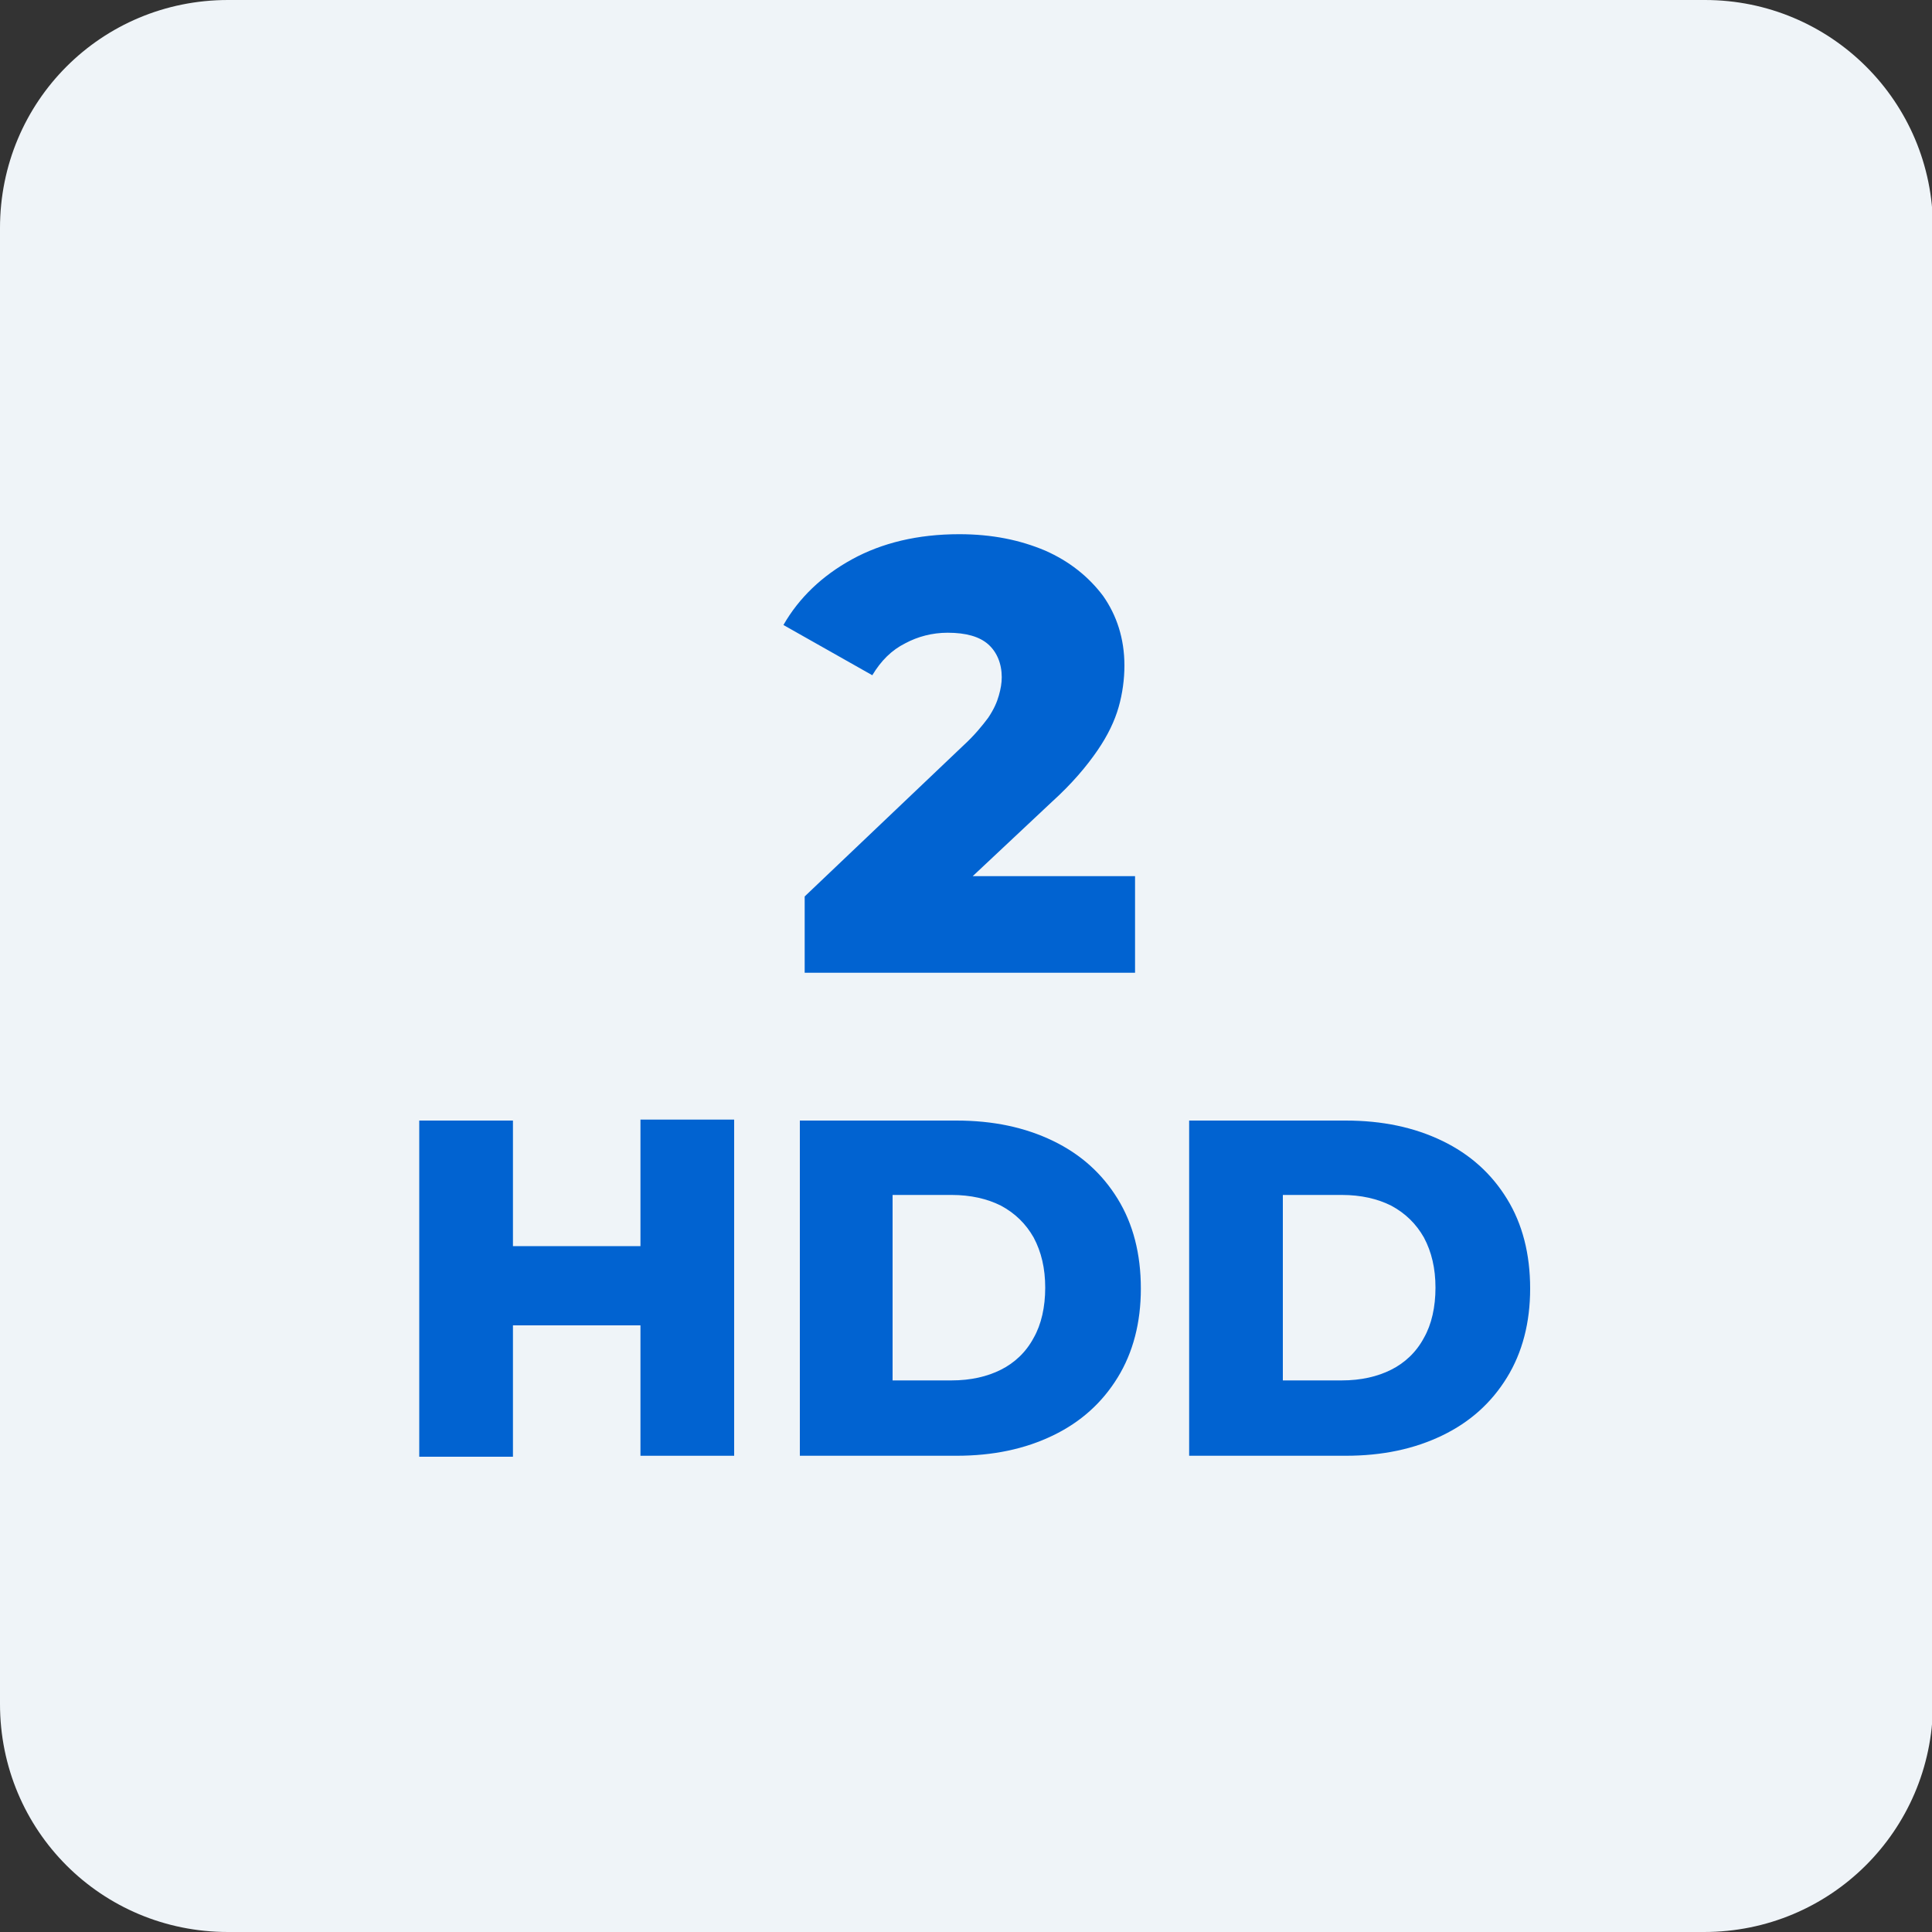 <?xml version="1.0" encoding="utf-8"?>
<!-- Generator: Adobe Illustrator 28.3.0, SVG Export Plug-In . SVG Version: 6.00 Build 0)  -->
<svg version="1.1" id="Layer_1" xmlns="http://www.w3.org/2000/svg" xmlns:xlink="http://www.w3.org/1999/xlink" x="0px" y="0px"
	 viewBox="0 0 200 200" style="enable-background:new 0 0 200 200;" xml:space="preserve">
<rect x="0" y="0" width="200" height="200" fill="#333333" stroke="none"/>
<style type="text/css">
	.st0{fill:#EFF4F8;}
	.st1{fill:#0163D1;}
	.st2{fill-rule:evenodd;clip-rule:evenodd;fill:#0163D1;}
</style>
<g>
	<path class="st0" d="M176.4,200H23.6C10.5,200,0,189.5,0,176.4V23.6C0,10.5,10.5,0,23.6,0h152.9c13,0,23.6,10.5,23.6,23.6v152.9
		C200,189.5,189.5,200,176.4,200z"/>
</g>
<g>
	<g>
		<path class="st1" d="M53.1,150.8h-9.7v-34.8h9.7V150.8z M66.9,137.2H52.4V129h14.5V137.2z M66.3,115.9h9.7v34.8h-9.7V115.9z"/>
		<path class="st1" d="M82.8,150.8v-34.8h16.2c3.8,0,7.1,0.7,10,2.1c2.9,1.4,5.1,3.4,6.7,6c1.6,2.6,2.4,5.7,2.4,9.3
			c0,3.5-0.8,6.6-2.4,9.2c-1.6,2.6-3.8,4.6-6.7,6c-2.9,1.4-6.2,2.1-10,2.1H82.8z M92.4,142.9h6.1c2,0,3.7-0.4,5.1-1.1
			c1.4-0.7,2.6-1.8,3.4-3.3c0.8-1.4,1.2-3.2,1.2-5.2c0-2-0.4-3.7-1.2-5.2c-0.8-1.4-1.9-2.5-3.4-3.3c-1.4-0.7-3.1-1.1-5.1-1.1h-6.1
			V142.9z"/>
		<path class="st1" d="M123.1,150.8v-34.8h16.2c3.8,0,7.1,0.7,10,2.1c2.9,1.4,5.1,3.4,6.7,6c1.6,2.6,2.4,5.7,2.4,9.3
			c0,3.5-0.8,6.6-2.4,9.2c-1.6,2.6-3.8,4.6-6.7,6c-2.9,1.4-6.2,2.1-10,2.1H123.1z M132.8,142.9h6.1c2,0,3.7-0.4,5.1-1.1
			c1.4-0.7,2.6-1.8,3.4-3.3c0.8-1.4,1.2-3.2,1.2-5.2c0-2-0.4-3.7-1.2-5.2c-0.8-1.4-1.9-2.5-3.4-3.3c-1.4-0.7-3.1-1.1-5.1-1.1h-6.1
			V142.9z"/>
	</g>
</g>
<g>
	<g>
		<path class="st1" d="M83.3,100.7v-7.9l16.4-15.6c1.2-1.1,2-2.1,2.6-2.9c0.6-0.9,0.9-1.6,1.1-2.3c0.2-0.7,0.3-1.3,0.3-1.9
			c0-1.4-0.5-2.6-1.4-3.4c-0.9-0.8-2.3-1.2-4.2-1.2c-1.6,0-3.1,0.4-4.4,1.1c-1.4,0.7-2.5,1.8-3.4,3.3l-9.2-5.2
			c1.6-2.8,4-5.1,7.1-6.8c3.1-1.7,6.8-2.6,11.1-2.6c3.4,0,6.3,0.6,8.9,1.7c2.5,1.1,4.5,2.7,6,4.7c1.4,2,2.2,4.4,2.2,7.2
			c0,1.4-0.2,2.9-0.6,4.3c-0.4,1.4-1.1,2.9-2.2,4.5c-1.1,1.6-2.6,3.4-4.7,5.3l-13,12.2l-2.1-4.5h23.7v10H83.3z"/>
	</g>
</g>
</svg>
